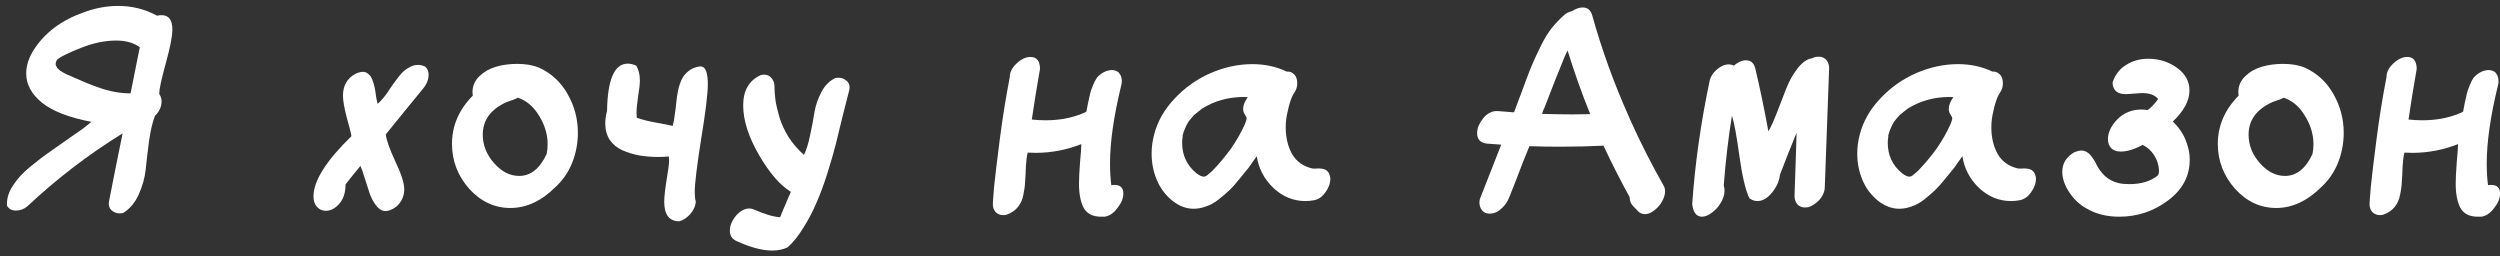 <?xml version="1.0" encoding="UTF-8"?> <svg xmlns="http://www.w3.org/2000/svg" width="156" height="16" viewBox="0 0 156 16" fill="none"><rect x="0" y="0" width="156" height="16" fill="#333333" stroke="none"/><path d="M6.803 12.562C6.878 12.157 7.011 11.479 7.203 10.53C7.395 9.581 7.544 8.845 7.651 8.322C5.539 9.623 3.56 11.138 1.715 12.866C1.512 13.047 1.272 13.138 0.995 13.138C0.739 13.138 0.552 13.037 0.435 12.834C0.435 12.791 0.435 12.749 0.435 12.706C0.435 12.322 0.568 11.933 0.835 11.538C1.102 11.133 1.454 10.754 1.891 10.402C2.328 10.04 2.771 9.703 3.219 9.394C3.667 9.074 4.131 8.749 4.611 8.418C5.102 8.087 5.464 7.815 5.699 7.602C4.302 7.335 3.272 6.935 2.611 6.402C1.96 5.869 1.635 5.261 1.635 4.578C1.635 4.087 1.8 3.586 2.131 3.074C2.462 2.562 2.888 2.109 3.411 1.714C3.944 1.319 4.563 0.999 5.267 0.754C5.971 0.498 6.67 0.37 7.363 0.37C8.248 0.37 9.059 0.573 9.795 0.978C9.902 0.957 9.998 0.946 10.083 0.946C10.531 0.946 10.755 1.245 10.755 1.842C10.755 2.269 10.616 2.978 10.339 3.97C10.072 4.951 9.939 5.559 9.939 5.794C9.939 5.815 9.939 5.842 9.939 5.874C10.035 6.002 10.083 6.151 10.083 6.322C10.083 6.653 9.944 6.957 9.667 7.234C9.518 7.618 9.395 8.141 9.299 8.802C9.214 9.463 9.144 10.056 9.091 10.578C9.038 11.09 8.894 11.607 8.659 12.13C8.424 12.653 8.094 13.042 7.667 13.298C7.603 13.309 7.539 13.314 7.475 13.314C7.283 13.314 7.118 13.255 6.979 13.138C6.851 13.031 6.787 12.887 6.787 12.706C6.787 12.664 6.792 12.616 6.803 12.562ZM4.131 4.626C4.547 4.807 4.878 4.951 5.123 5.058C5.368 5.165 5.678 5.287 6.051 5.426C6.435 5.565 6.798 5.666 7.139 5.73C7.48 5.794 7.816 5.826 8.147 5.826L8.723 2.946C8.339 2.669 7.848 2.53 7.251 2.53C6.558 2.53 5.832 2.679 5.075 2.978C4.318 3.277 3.822 3.517 3.587 3.698C3.502 3.805 3.464 3.922 3.475 4.05C3.507 4.125 3.544 4.194 3.587 4.258C3.64 4.311 3.699 4.365 3.763 4.418C3.838 4.461 3.891 4.493 3.923 4.514C3.966 4.535 4.035 4.573 4.131 4.626Z" fill="white"></path><path d="M26.393 5.538C25.603 6.498 24.83 7.447 24.073 8.386C24.105 8.717 24.302 9.277 24.665 10.066C25.038 10.845 25.225 11.426 25.225 11.81C25.225 12.237 25.059 12.6 24.729 12.898C24.483 13.079 24.259 13.17 24.057 13.17C23.843 13.17 23.646 13.053 23.465 12.818C23.294 12.594 23.161 12.344 23.065 12.066C22.979 11.789 22.878 11.474 22.761 11.122C22.654 10.759 22.563 10.504 22.489 10.354C22.371 10.493 22.206 10.695 21.993 10.962C21.79 11.218 21.646 11.399 21.561 11.506C21.561 12.018 21.433 12.418 21.177 12.706C20.921 13.005 20.638 13.154 20.329 13.154C20.115 13.154 19.934 13.074 19.785 12.914C19.635 12.754 19.561 12.536 19.561 12.258C19.561 11.287 20.35 10.034 21.929 8.498C21.907 8.338 21.811 7.954 21.641 7.346C21.481 6.738 21.401 6.279 21.401 5.97C21.401 5.351 21.657 4.898 22.169 4.61C22.35 4.525 22.51 4.482 22.649 4.482C22.766 4.482 22.867 4.519 22.953 4.594C23.049 4.658 23.123 4.743 23.177 4.85C23.23 4.957 23.278 5.085 23.321 5.234C23.363 5.383 23.395 5.527 23.417 5.666C23.438 5.805 23.459 5.954 23.481 6.114C23.513 6.263 23.539 6.386 23.561 6.482C23.678 6.386 23.806 6.253 23.945 6.082C24.083 5.911 24.206 5.741 24.313 5.57C24.43 5.389 24.558 5.207 24.697 5.026C24.835 4.834 24.969 4.669 25.097 4.53C25.235 4.391 25.39 4.279 25.561 4.194C25.731 4.098 25.902 4.05 26.073 4.05C26.222 4.05 26.371 4.082 26.521 4.146C26.67 4.274 26.745 4.445 26.745 4.658C26.745 4.967 26.627 5.261 26.393 5.538Z" fill="white"></path><path d="M33.644 4.226C34.412 4.578 35.004 5.127 35.42 5.874C35.847 6.621 36.06 7.426 36.06 8.29C36.06 8.93 35.943 9.549 35.708 10.146C35.474 10.733 35.132 11.234 34.684 11.65C33.799 12.536 32.855 12.978 31.852 12.978C30.86 12.978 30.002 12.578 29.276 11.778C28.562 10.967 28.204 10.034 28.204 8.978C28.204 7.847 28.636 6.845 29.5 5.97C29.49 5.895 29.484 5.821 29.484 5.746C29.484 5.362 29.628 5.031 29.916 4.754C30.204 4.477 30.551 4.279 30.956 4.162C31.362 4.045 31.799 3.986 32.268 3.986C32.812 3.986 33.271 4.066 33.644 4.226ZM34.108 9.618C34.151 9.426 34.172 9.223 34.172 9.01C34.172 8.391 33.996 7.799 33.644 7.234C33.303 6.658 32.86 6.279 32.316 6.098C32.242 6.141 32.114 6.194 31.932 6.258C31.762 6.311 31.655 6.349 31.612 6.37C30.62 6.818 30.124 7.495 30.124 8.402C30.124 9.053 30.359 9.645 30.828 10.178C31.298 10.711 31.82 10.978 32.396 10.978C33.111 10.978 33.682 10.525 34.108 9.618Z" fill="white"></path><path d="M39.736 7.33V7.346C40.003 7.453 40.403 7.554 40.936 7.65C41.48 7.746 41.827 7.815 41.976 7.858C42.029 7.677 42.072 7.447 42.104 7.17C42.147 6.893 42.179 6.637 42.2 6.402C42.221 6.157 42.259 5.901 42.312 5.634C42.376 5.357 42.456 5.122 42.552 4.93C42.648 4.738 42.792 4.567 42.984 4.418C43.176 4.269 43.405 4.178 43.672 4.146C43.693 4.146 43.709 4.146 43.72 4.146C44.019 4.146 44.168 4.514 44.168 5.25C44.168 5.847 44.029 6.989 43.752 8.674C43.485 10.36 43.352 11.463 43.352 11.986C43.352 12.242 43.373 12.44 43.416 12.578C43.405 12.845 43.293 13.101 43.08 13.346C42.867 13.591 42.632 13.746 42.376 13.81C41.757 13.8 41.448 13.394 41.448 12.594C41.448 12.306 41.496 11.858 41.592 11.25C41.699 10.632 41.752 10.216 41.752 10.002C41.752 9.917 41.747 9.837 41.736 9.762C41.523 9.783 41.315 9.794 41.112 9.794C40.675 9.794 40.269 9.762 39.896 9.698C39.533 9.634 39.181 9.527 38.84 9.378C38.509 9.229 38.248 9.015 38.056 8.738C37.864 8.45 37.768 8.109 37.768 7.714C37.768 7.469 37.805 7.202 37.88 6.914C37.912 4.951 38.344 3.97 39.176 3.97C39.336 3.97 39.512 4.013 39.704 4.098C39.853 4.343 39.928 4.653 39.928 5.026C39.928 5.239 39.891 5.575 39.816 6.034C39.752 6.482 39.72 6.813 39.72 7.026C39.72 7.133 39.725 7.234 39.736 7.33Z" fill="white"></path><path d="M52.999 5.602C52.914 5.922 52.781 6.445 52.599 7.17C52.429 7.895 52.279 8.509 52.151 9.01C52.023 9.511 51.847 10.12 51.623 10.834C51.399 11.538 51.175 12.141 50.951 12.642C50.738 13.154 50.471 13.666 50.151 14.178C49.842 14.69 49.511 15.106 49.159 15.426C48.882 15.565 48.557 15.634 48.183 15.634C47.565 15.634 46.823 15.437 45.959 15.042C45.682 14.914 45.543 14.701 45.543 14.402C45.543 14.082 45.671 13.768 45.927 13.458C46.194 13.159 46.471 13.01 46.759 13.01C46.866 13.01 46.962 13.031 47.047 13.074C47.73 13.373 48.274 13.533 48.679 13.554C48.743 13.405 48.813 13.234 48.887 13.042C48.973 12.861 49.053 12.674 49.127 12.482C49.213 12.28 49.287 12.109 49.351 11.97C48.69 11.575 48.029 10.813 47.367 9.682C46.706 8.541 46.375 7.506 46.375 6.578C46.375 5.65 46.738 5.021 47.463 4.69C47.538 4.669 47.613 4.658 47.687 4.658C47.879 4.658 48.034 4.733 48.151 4.882C48.269 5.021 48.327 5.191 48.327 5.394C48.327 5.671 48.349 5.959 48.391 6.258C48.434 6.546 48.514 6.893 48.631 7.298C48.749 7.693 48.935 8.103 49.191 8.53C49.458 8.946 49.783 9.325 50.167 9.666C50.317 9.367 50.445 8.957 50.551 8.434C50.669 7.901 50.759 7.421 50.823 6.994C50.898 6.567 51.042 6.151 51.255 5.746C51.469 5.33 51.762 5.037 52.135 4.866C52.199 4.855 52.263 4.85 52.327 4.85C52.509 4.85 52.669 4.909 52.807 5.026C52.946 5.133 53.015 5.277 53.015 5.458C53.015 5.501 53.01 5.549 52.999 5.602Z" fill="white"></path><path d="M69.953 5.378C69.495 7.266 69.265 8.877 69.265 10.21C69.265 10.68 69.292 11.127 69.345 11.554C69.42 11.543 69.484 11.538 69.537 11.538C69.911 11.538 70.097 11.72 70.097 12.082C70.097 12.37 69.975 12.669 69.729 12.978C69.495 13.298 69.228 13.479 68.929 13.522C68.855 13.522 68.78 13.522 68.705 13.522C68.183 13.522 67.82 13.335 67.617 12.962C67.425 12.589 67.329 12.088 67.329 11.458C67.329 11.149 67.351 10.711 67.393 10.146C67.447 9.581 67.473 9.207 67.473 9.026C67.473 9.015 67.473 9.005 67.473 8.994C66.545 9.357 65.596 9.538 64.625 9.538C64.455 9.538 64.289 9.533 64.129 9.522C64.076 9.735 64.039 10.013 64.017 10.354C64.007 10.695 63.991 11.01 63.969 11.298C63.959 11.575 63.921 11.864 63.857 12.162C63.804 12.45 63.692 12.701 63.521 12.914C63.351 13.127 63.116 13.287 62.817 13.394C62.753 13.415 62.684 13.426 62.609 13.426C62.417 13.426 62.257 13.362 62.129 13.234C62.012 13.106 61.953 12.941 61.953 12.738C61.953 12.642 61.98 12.28 62.033 11.65C62.097 11.01 62.215 10.029 62.385 8.706C62.556 7.383 62.764 6.087 63.009 4.818C63.009 4.509 63.153 4.221 63.441 3.954C63.729 3.687 64.017 3.554 64.305 3.554C64.689 3.554 64.887 3.799 64.897 4.29C64.716 5.314 64.545 6.37 64.385 7.458C64.684 7.49 64.972 7.506 65.249 7.506C66.071 7.506 66.817 7.373 67.489 7.106C67.5 7.106 67.511 7.101 67.521 7.09C67.575 7.069 67.628 7.047 67.681 7.026C67.735 6.994 67.772 6.973 67.793 6.962C67.815 6.866 67.847 6.695 67.889 6.45C67.943 6.205 67.985 6.013 68.017 5.874C68.049 5.725 68.108 5.549 68.193 5.346C68.279 5.133 68.364 4.967 68.449 4.85C68.545 4.733 68.673 4.626 68.833 4.53C68.993 4.434 69.175 4.381 69.377 4.37C69.484 4.37 69.58 4.391 69.665 4.434C69.751 4.466 69.815 4.519 69.857 4.594C69.911 4.658 69.948 4.733 69.969 4.818C69.991 4.893 70.001 4.978 70.001 5.074C70.001 5.181 69.985 5.282 69.953 5.378Z" fill="white"></path><path d="M77.781 7.458V7.41L77.797 7.394C77.786 7.33 77.749 7.25 77.685 7.154C77.61 7.047 77.573 6.93 77.573 6.802C77.573 6.567 77.669 6.322 77.861 6.066C77.786 6.055 77.711 6.05 77.637 6.05C76.655 6.05 75.775 6.295 74.997 6.786C74.954 6.818 74.794 6.946 74.517 7.17C74.346 7.362 74.229 7.501 74.165 7.586C74.069 7.746 73.999 7.879 73.957 7.986C73.893 8.125 73.839 8.279 73.797 8.45C73.797 8.461 73.797 8.477 73.797 8.498C73.797 8.519 73.797 8.535 73.797 8.546C73.775 8.674 73.765 8.797 73.765 8.914C73.765 9.682 74.058 10.312 74.645 10.802C74.837 10.951 75.002 11.026 75.141 11.026C75.141 11.026 75.146 11.026 75.157 11.026C75.157 11.015 75.183 11.005 75.237 10.994C75.269 10.973 75.295 10.957 75.317 10.946C75.434 10.85 75.541 10.759 75.637 10.674C76.053 10.248 76.447 9.778 76.821 9.266C77.162 8.765 77.445 8.269 77.669 7.778C77.722 7.65 77.759 7.543 77.781 7.458ZM82.341 10.514C82.458 10.514 82.559 10.53 82.645 10.562C82.73 10.594 82.799 10.642 82.853 10.706C82.906 10.759 82.943 10.829 82.965 10.914C82.997 10.989 83.013 11.069 83.013 11.154C83.013 11.442 82.906 11.73 82.693 12.018C82.49 12.296 82.25 12.456 81.973 12.498C81.802 12.53 81.631 12.546 81.461 12.546C80.714 12.546 80.047 12.274 79.461 11.73C78.885 11.175 78.538 10.514 78.421 9.746C78.207 10.056 78.042 10.29 77.925 10.45C77.807 10.6 77.621 10.829 77.365 11.138C77.119 11.447 76.901 11.693 76.709 11.874C76.517 12.056 76.293 12.248 76.037 12.45C75.781 12.653 75.519 12.797 75.253 12.882C74.997 12.978 74.741 13.026 74.485 13.026C74.015 13.026 73.567 12.855 73.141 12.514C72.714 12.162 72.394 11.73 72.181 11.218C71.967 10.706 71.861 10.162 71.861 9.586C71.861 9.181 71.914 8.781 72.021 8.386C72.234 7.565 72.661 6.818 73.301 6.146C73.941 5.463 74.687 4.935 75.541 4.562C76.405 4.189 77.274 4.002 78.149 4.002C78.927 4.002 79.642 4.157 80.293 4.466C80.303 4.466 80.319 4.466 80.341 4.466C80.479 4.466 80.591 4.503 80.677 4.578C80.773 4.642 80.842 4.727 80.885 4.834C80.927 4.941 80.949 5.058 80.949 5.186C80.949 5.399 80.895 5.586 80.789 5.746C80.725 5.842 80.666 5.949 80.613 6.066C80.506 6.322 80.421 6.61 80.357 6.93C80.271 7.261 80.229 7.602 80.229 7.954C80.229 8.583 80.362 9.138 80.629 9.618C80.906 10.088 81.327 10.386 81.893 10.514C82.021 10.525 82.122 10.525 82.197 10.514H82.341Z" fill="white"></path><path d="M94.172 12.322C94.065 12.6 93.9 12.834 93.676 13.026C93.462 13.229 93.222 13.33 92.956 13.33C92.956 13.33 92.95 13.33 92.94 13.33C92.748 13.33 92.593 13.261 92.476 13.122C92.369 12.983 92.316 12.818 92.316 12.626C92.316 12.52 92.337 12.418 92.38 12.322C92.54 11.906 92.769 11.325 93.068 10.578C93.366 9.821 93.569 9.303 93.676 9.026C93.281 8.994 92.988 8.973 92.796 8.962C92.38 8.919 92.172 8.701 92.172 8.306C92.172 8.157 92.204 8.002 92.268 7.842C92.342 7.682 92.433 7.533 92.54 7.394C92.646 7.255 92.774 7.143 92.924 7.058C93.073 6.973 93.222 6.93 93.372 6.93C93.393 6.93 93.42 6.93 93.452 6.93C93.686 6.951 94.028 6.978 94.476 7.01L94.78 6.194C94.854 6.013 94.988 5.655 95.18 5.122C95.382 4.578 95.542 4.173 95.66 3.906C95.777 3.639 95.937 3.298 96.14 2.882C96.342 2.466 96.561 2.103 96.796 1.794C97.041 1.485 97.308 1.202 97.596 0.946C97.734 0.818 97.905 0.733 98.108 0.69C98.332 0.541 98.55 0.466 98.764 0.466C99.062 0.466 99.26 0.631 99.356 0.962C99.953 3.106 100.716 5.213 101.644 7.282C101.676 7.346 101.702 7.41 101.724 7.474C102.374 8.914 103.073 10.29 103.82 11.602C103.873 11.698 103.9 11.81 103.9 11.938C103.9 12.141 103.836 12.354 103.708 12.578C103.58 12.802 103.414 12.989 103.212 13.138C103.02 13.287 102.833 13.362 102.652 13.362C102.481 13.362 102.337 13.303 102.22 13.186L101.9 12.85C101.761 12.711 101.692 12.53 101.692 12.306C101.094 11.218 100.55 10.146 100.06 9.09C99.174 9.133 98.273 9.154 97.356 9.154C96.726 9.154 96.086 9.143 95.436 9.122C95.318 9.421 95.18 9.762 95.02 10.146C94.87 10.53 94.721 10.919 94.572 11.314C94.422 11.698 94.289 12.034 94.172 12.322ZM96.348 6.786L96.332 6.802C96.3 6.898 96.262 6.999 96.22 7.106C96.902 7.127 97.542 7.138 98.14 7.138C98.513 7.138 98.876 7.133 99.228 7.122C98.694 5.799 98.225 4.477 97.82 3.154C97.702 3.367 97.569 3.671 97.42 4.066C97.27 4.418 96.913 5.325 96.348 6.786Z" fill="white"></path><path d="M113.274 3.554C113.349 3.543 113.423 3.538 113.498 3.538C113.626 3.538 113.738 3.57 113.834 3.634C113.93 3.687 114.005 3.773 114.058 3.89C114.111 3.997 114.138 4.119 114.138 4.258C114.138 4.365 114.047 6.839 113.866 11.682C113.866 11.864 113.813 12.045 113.706 12.226C113.61 12.397 113.482 12.541 113.322 12.658C113.162 12.786 113.002 12.877 112.842 12.93C112.767 12.941 112.693 12.946 112.618 12.946C112.49 12.946 112.378 12.914 112.282 12.85C112.186 12.797 112.111 12.711 112.058 12.594C112.005 12.488 111.978 12.365 111.978 12.226C111.978 12.216 111.989 11.906 112.01 11.298C112.031 10.69 112.053 10.056 112.074 9.394C112.095 8.722 112.106 8.354 112.106 8.29C111.722 9.218 111.375 10.093 111.066 10.914C111.034 11.277 110.874 11.639 110.586 12.002C110.298 12.365 109.989 12.546 109.658 12.546C109.487 12.546 109.322 12.488 109.162 12.37C108.917 11.858 108.709 10.978 108.538 9.73C108.367 8.482 108.213 7.645 108.074 7.218C107.85 8.583 107.679 10.034 107.562 11.57C107.594 11.677 107.61 11.789 107.61 11.906C107.61 12.141 107.535 12.386 107.386 12.642C107.237 12.898 107.05 13.106 106.826 13.266C106.602 13.437 106.394 13.522 106.202 13.522C105.861 13.522 105.658 13.261 105.594 12.738C105.765 10.242 106.127 7.677 106.682 5.042C106.735 4.786 106.885 4.551 107.13 4.338C107.375 4.125 107.626 4.018 107.882 4.018C107.989 4.018 108.09 4.045 108.186 4.098C108.453 3.874 108.709 3.762 108.954 3.762C109.253 3.762 109.445 3.933 109.53 4.274C109.818 5.479 110.09 6.786 110.346 8.194C110.485 7.97 110.661 7.586 110.874 7.042C111.087 6.487 111.279 5.991 111.45 5.554C111.621 5.106 111.85 4.69 112.138 4.306C112.437 3.911 112.746 3.687 113.066 3.634C113.141 3.602 113.21 3.575 113.274 3.554Z" fill="white"></path><path d="M121.812 7.458V7.41L121.828 7.394C121.817 7.33 121.78 7.25 121.716 7.154C121.641 7.047 121.604 6.93 121.604 6.802C121.604 6.567 121.7 6.322 121.892 6.066C121.817 6.055 121.743 6.05 121.668 6.05C120.687 6.05 119.807 6.295 119.028 6.786C118.985 6.818 118.825 6.946 118.548 7.17C118.377 7.362 118.26 7.501 118.196 7.586C118.1 7.746 118.031 7.879 117.988 7.986C117.924 8.125 117.871 8.279 117.828 8.45C117.828 8.461 117.828 8.477 117.828 8.498C117.828 8.519 117.828 8.535 117.828 8.546C117.807 8.674 117.796 8.797 117.796 8.914C117.796 9.682 118.089 10.312 118.676 10.802C118.868 10.951 119.033 11.026 119.172 11.026C119.172 11.026 119.177 11.026 119.188 11.026C119.188 11.015 119.215 11.005 119.268 10.994C119.3 10.973 119.327 10.957 119.348 10.946C119.465 10.85 119.572 10.759 119.668 10.674C120.084 10.248 120.479 9.778 120.852 9.266C121.193 8.765 121.476 8.269 121.7 7.778C121.753 7.65 121.791 7.543 121.812 7.458ZM126.372 10.514C126.489 10.514 126.591 10.53 126.676 10.562C126.761 10.594 126.831 10.642 126.884 10.706C126.937 10.759 126.975 10.829 126.996 10.914C127.028 10.989 127.044 11.069 127.044 11.154C127.044 11.442 126.937 11.73 126.724 12.018C126.521 12.296 126.281 12.456 126.004 12.498C125.833 12.53 125.663 12.546 125.492 12.546C124.745 12.546 124.079 12.274 123.492 11.73C122.916 11.175 122.569 10.514 122.452 9.746C122.239 10.056 122.073 10.29 121.956 10.45C121.839 10.6 121.652 10.829 121.396 11.138C121.151 11.447 120.932 11.693 120.74 11.874C120.548 12.056 120.324 12.248 120.068 12.45C119.812 12.653 119.551 12.797 119.284 12.882C119.028 12.978 118.772 13.026 118.516 13.026C118.047 13.026 117.599 12.855 117.172 12.514C116.745 12.162 116.425 11.73 116.212 11.218C115.999 10.706 115.892 10.162 115.892 9.586C115.892 9.181 115.945 8.781 116.052 8.386C116.265 7.565 116.692 6.818 117.332 6.146C117.972 5.463 118.719 4.935 119.572 4.562C120.436 4.189 121.305 4.002 122.18 4.002C122.959 4.002 123.673 4.157 124.324 4.466C124.335 4.466 124.351 4.466 124.372 4.466C124.511 4.466 124.623 4.503 124.708 4.578C124.804 4.642 124.873 4.727 124.916 4.834C124.959 4.941 124.98 5.058 124.98 5.186C124.98 5.399 124.927 5.586 124.82 5.746C124.756 5.842 124.697 5.949 124.644 6.066C124.537 6.322 124.452 6.61 124.388 6.93C124.303 7.261 124.26 7.602 124.26 7.954C124.26 8.583 124.393 9.138 124.66 9.618C124.937 10.088 125.359 10.386 125.924 10.514C126.052 10.525 126.153 10.525 126.228 10.514H126.372Z" fill="white"></path><path d="M136.527 9.17C136.601 9.426 136.639 9.693 136.639 9.97C136.639 10.994 136.185 11.842 135.279 12.514C134.383 13.186 133.369 13.522 132.239 13.522C131.449 13.522 130.761 13.346 130.175 12.994C129.78 12.781 129.433 12.456 129.135 12.018C128.836 11.57 128.687 11.138 128.687 10.722C128.687 10.189 128.943 9.778 129.455 9.49C129.625 9.426 129.769 9.394 129.887 9.394C130.089 9.394 130.271 9.485 130.431 9.666C130.591 9.847 130.724 10.056 130.831 10.29C130.937 10.514 131.108 10.743 131.343 10.978C131.588 11.202 131.876 11.351 132.207 11.426C132.388 11.469 132.612 11.49 132.879 11.49C133.625 11.49 134.223 11.303 134.671 10.93L134.719 10.754V10.594C134.697 10.264 134.596 9.959 134.415 9.682C134.233 9.394 133.993 9.181 133.695 9.042C133.183 9.319 132.729 9.458 132.335 9.458C132.079 9.458 131.881 9.389 131.743 9.25C131.604 9.101 131.535 8.914 131.535 8.69C131.535 8.263 131.732 7.847 132.127 7.442C132.532 7.037 133.033 6.834 133.631 6.834C133.716 6.834 133.844 6.845 134.015 6.866C134.217 6.727 134.431 6.503 134.655 6.194V6.162C134.452 5.927 134.132 5.81 133.695 5.81C133.577 5.81 133.396 5.821 133.151 5.842C132.916 5.863 132.745 5.874 132.639 5.874C132.116 5.874 131.844 5.634 131.823 5.154C131.983 4.663 132.265 4.295 132.671 4.05C133.076 3.794 133.535 3.666 134.047 3.666C134.719 3.666 135.316 3.853 135.839 4.226C136.361 4.599 136.623 5.074 136.623 5.65C136.623 6.279 136.276 6.925 135.583 7.586C136.052 8.023 136.367 8.551 136.527 9.17Z" fill="white"></path><path d="M143.832 4.226C144.6 4.578 145.192 5.127 145.608 5.874C146.035 6.621 146.248 7.426 146.248 8.29C146.248 8.93 146.131 9.549 145.896 10.146C145.661 10.733 145.32 11.234 144.872 11.65C143.987 12.536 143.043 12.978 142.04 12.978C141.048 12.978 140.189 12.578 139.464 11.778C138.749 10.967 138.392 10.034 138.392 8.978C138.392 7.847 138.824 6.845 139.688 5.97C139.677 5.895 139.672 5.821 139.672 5.746C139.672 5.362 139.816 5.031 140.104 4.754C140.392 4.477 140.739 4.279 141.144 4.162C141.549 4.045 141.987 3.986 142.456 3.986C143 3.986 143.459 4.066 143.832 4.226ZM144.296 9.618C144.339 9.426 144.36 9.223 144.36 9.01C144.36 8.391 144.184 7.799 143.832 7.234C143.491 6.658 143.048 6.279 142.504 6.098C142.429 6.141 142.301 6.194 142.12 6.258C141.949 6.311 141.843 6.349 141.8 6.37C140.808 6.818 140.312 7.495 140.312 8.402C140.312 9.053 140.547 9.645 141.016 10.178C141.485 10.711 142.008 10.978 142.584 10.978C143.299 10.978 143.869 10.525 144.296 9.618Z" fill="white"></path><path d="M155.86 5.378C155.401 7.266 155.172 8.877 155.172 10.21C155.172 10.68 155.198 11.127 155.252 11.554C155.326 11.543 155.39 11.538 155.444 11.538C155.817 11.538 156.004 11.72 156.004 12.082C156.004 12.37 155.881 12.669 155.636 12.978C155.401 13.298 155.134 13.479 154.836 13.522C154.761 13.522 154.686 13.522 154.612 13.522C154.089 13.522 153.726 13.335 153.524 12.962C153.332 12.589 153.236 12.088 153.236 11.458C153.236 11.149 153.257 10.711 153.3 10.146C153.353 9.581 153.38 9.207 153.38 9.026C153.38 9.015 153.38 9.005 153.38 8.994C152.452 9.357 151.502 9.538 150.532 9.538C150.361 9.538 150.196 9.533 150.036 9.522C149.982 9.735 149.945 10.013 149.924 10.354C149.913 10.695 149.897 11.01 149.876 11.298C149.865 11.575 149.828 11.864 149.764 12.162C149.71 12.45 149.598 12.701 149.428 12.914C149.257 13.127 149.022 13.287 148.724 13.394C148.66 13.415 148.59 13.426 148.516 13.426C148.324 13.426 148.164 13.362 148.036 13.234C147.918 13.106 147.86 12.941 147.86 12.738C147.86 12.642 147.886 12.28 147.94 11.65C148.004 11.01 148.121 10.029 148.292 8.706C148.462 7.383 148.67 6.087 148.916 4.818C148.916 4.509 149.06 4.221 149.348 3.954C149.636 3.687 149.924 3.554 150.212 3.554C150.596 3.554 150.793 3.799 150.804 4.29C150.622 5.314 150.452 6.37 150.292 7.458C150.59 7.49 150.878 7.506 151.156 7.506C151.977 7.506 152.724 7.373 153.396 7.106C153.406 7.106 153.417 7.101 153.428 7.09C153.481 7.069 153.534 7.047 153.588 7.026C153.641 6.994 153.678 6.973 153.7 6.962C153.721 6.866 153.753 6.695 153.796 6.45C153.849 6.205 153.892 6.013 153.924 5.874C153.956 5.725 154.014 5.549 154.1 5.346C154.185 5.133 154.27 4.967 154.356 4.85C154.452 4.733 154.58 4.626 154.74 4.53C154.9 4.434 155.081 4.381 155.284 4.37C155.39 4.37 155.486 4.391 155.572 4.434C155.657 4.466 155.721 4.519 155.764 4.594C155.817 4.658 155.854 4.733 155.876 4.818C155.897 4.893 155.908 4.978 155.908 5.074C155.908 5.181 155.892 5.282 155.86 5.378Z" fill="white"></path></svg> 